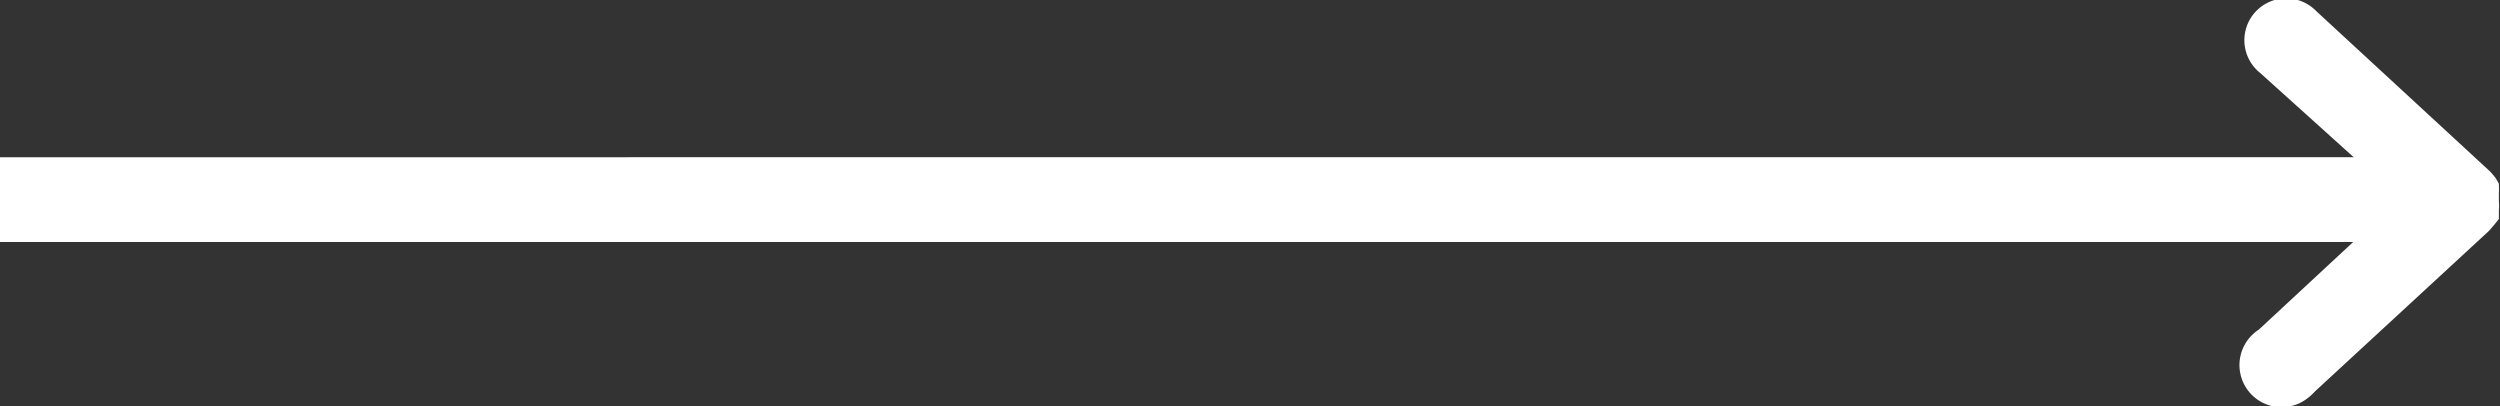 <svg id="Ebene_1" data-name="Ebene 1" xmlns="http://www.w3.org/2000/svg" viewBox="0 0 89.04 14.47"><rect x="0" y="0" width="89.04" height="14.47" fill="#333333" stroke="none"/><defs><style>.cls-1{fill:#fff;}</style></defs><path class="cls-1" d="M0,8.62H83.81l-3.36,3.12a1.5,1.5,0,1,0,1.7,2.47,1.93,1.93,0,0,0,.3-.27l6.2-5.72h0l.12-.14L88.84,8,89,7.8V7.73L89,7.48h0a1.61,1.61,0,0,0,0-.31V6.86h0A1.83,1.83,0,0,0,89,6.61V6.54l-.11-.19-.07-.09-.12-.14h0L82.5.4a1.49,1.49,0,1,0-2,2.2l3.33,3H0"/></svg>